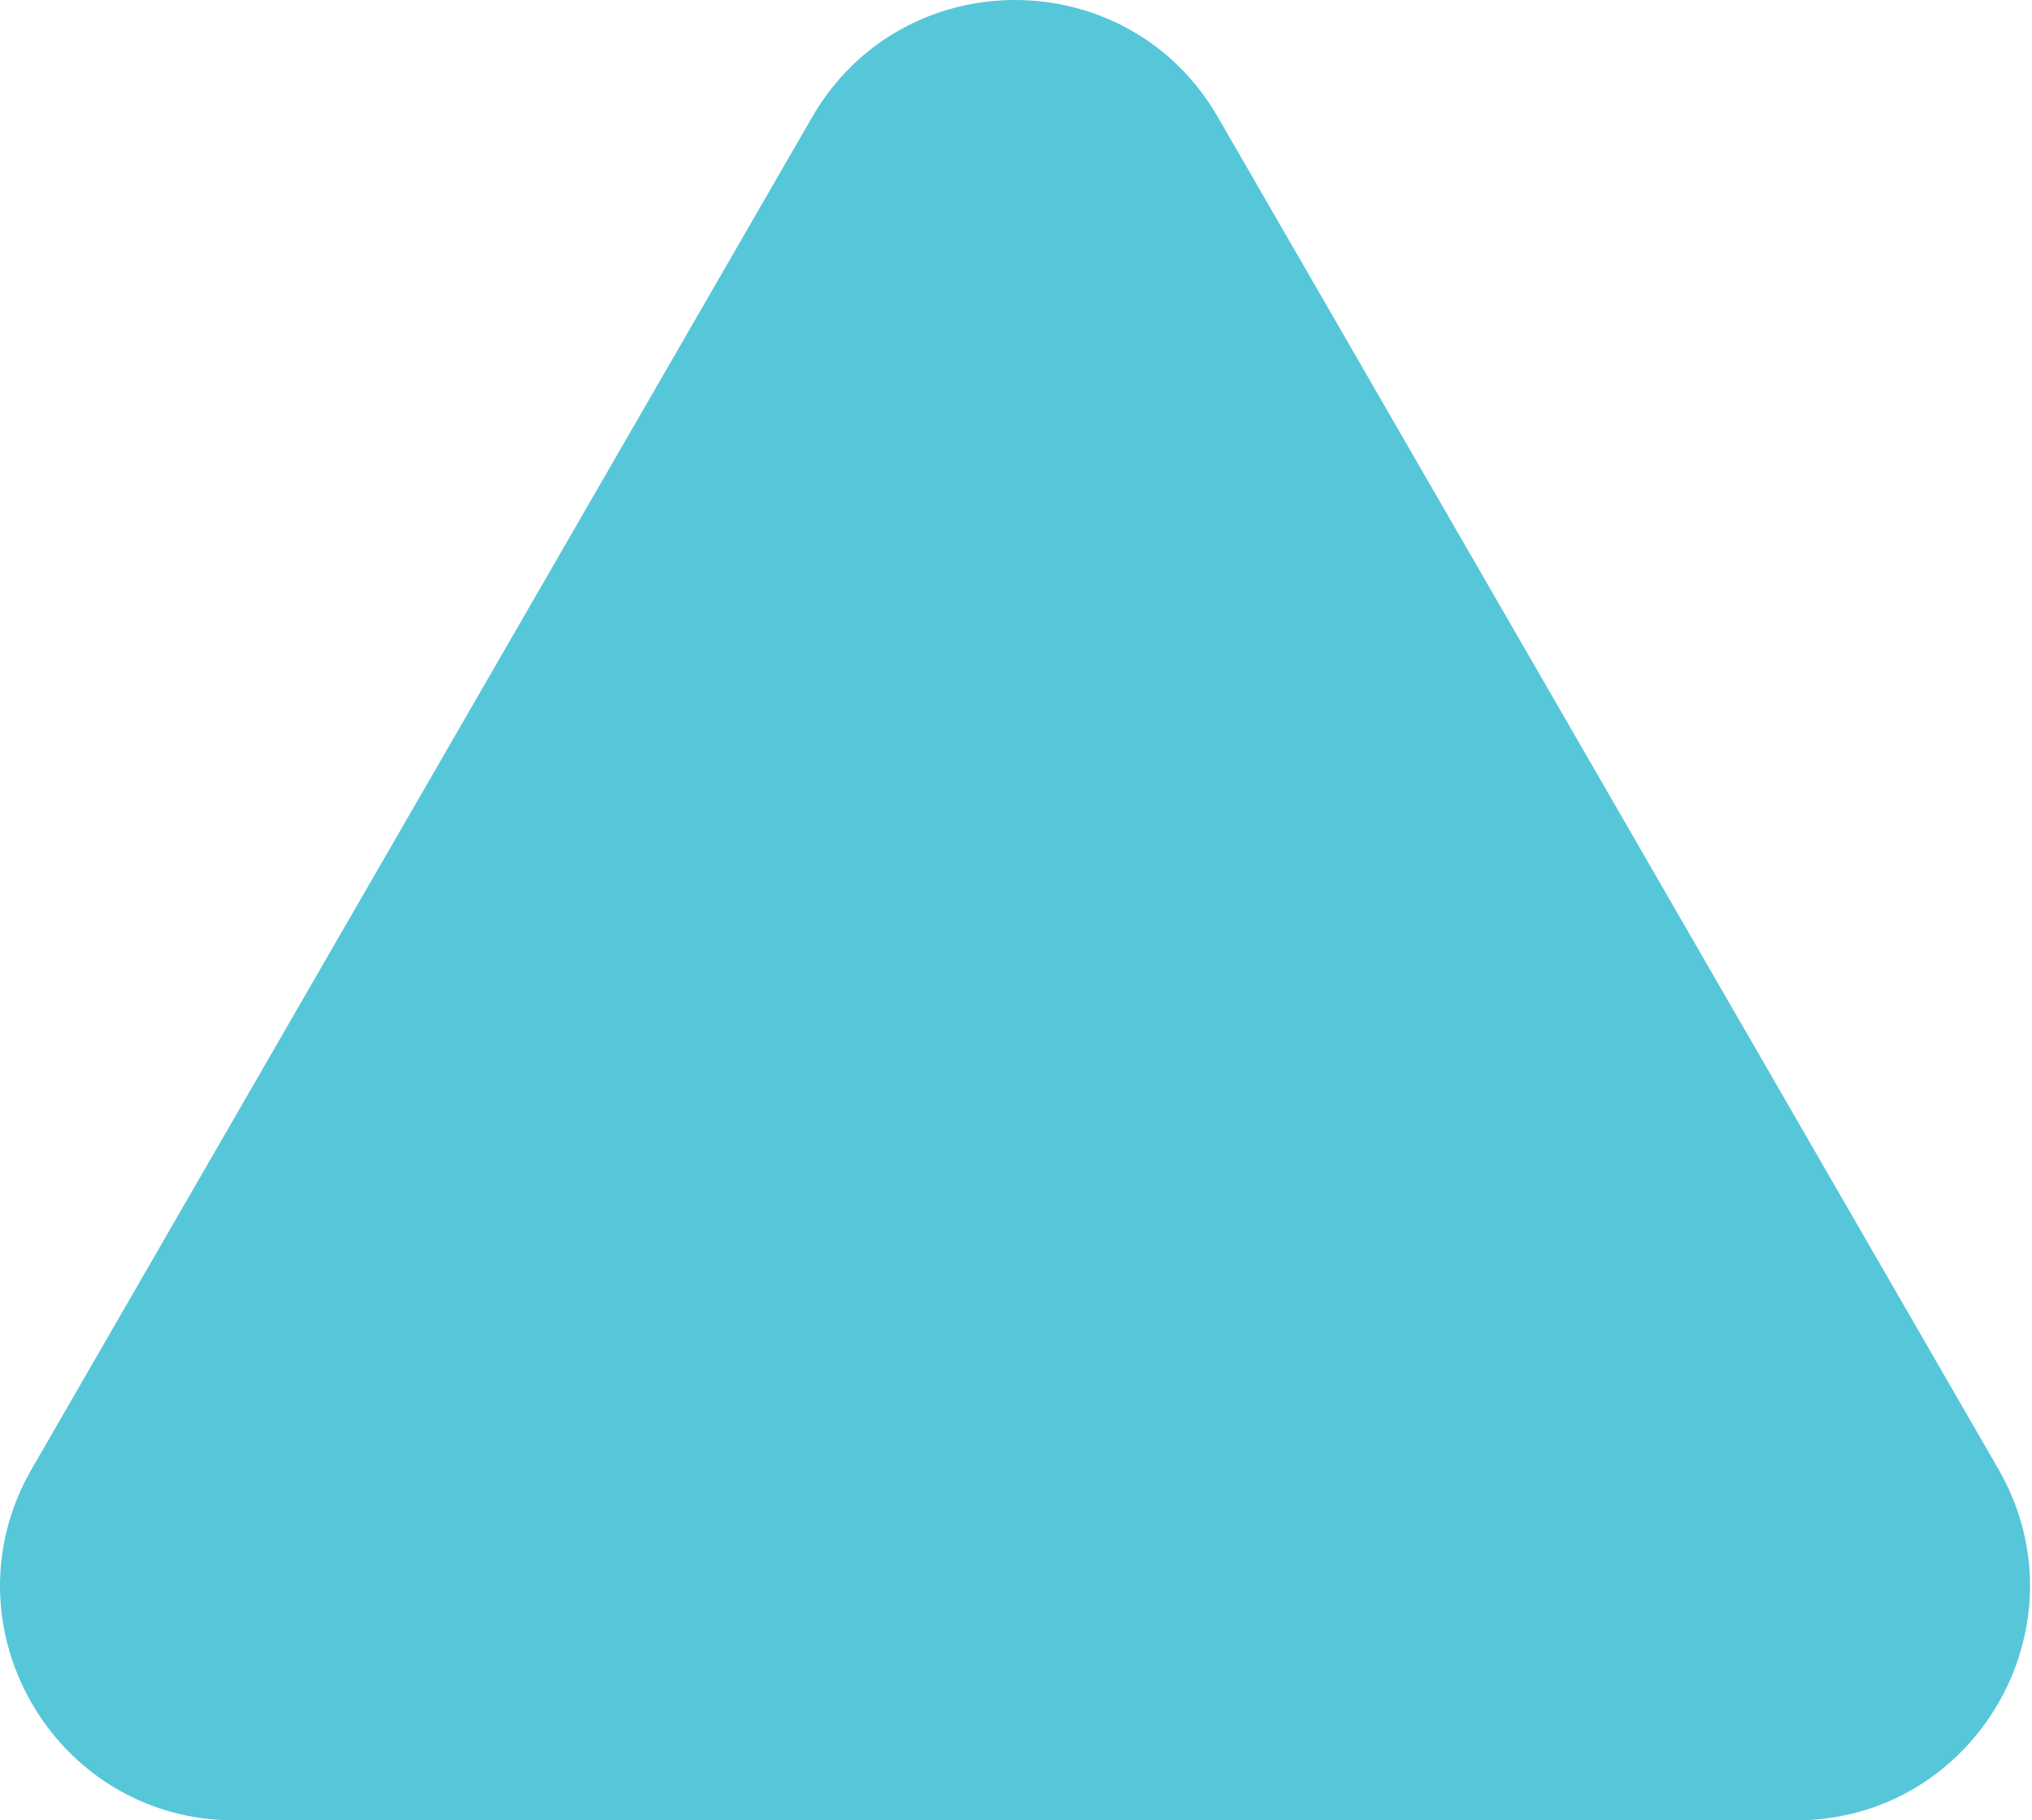 <?xml version="1.0" encoding="UTF-8"?> <svg xmlns="http://www.w3.org/2000/svg" width="451" height="404" viewBox="0 0 451 404" fill="none"> <path d="M180.25 26C200.264 -8.667 250.302 -8.667 270.316 26L443.521 326C463.536 360.667 438.518 404 398.488 404H52.078C12.048 404 -12.971 360.667 7.044 326L180.25 26Z" fill="#56C7D9"></path> </svg> 